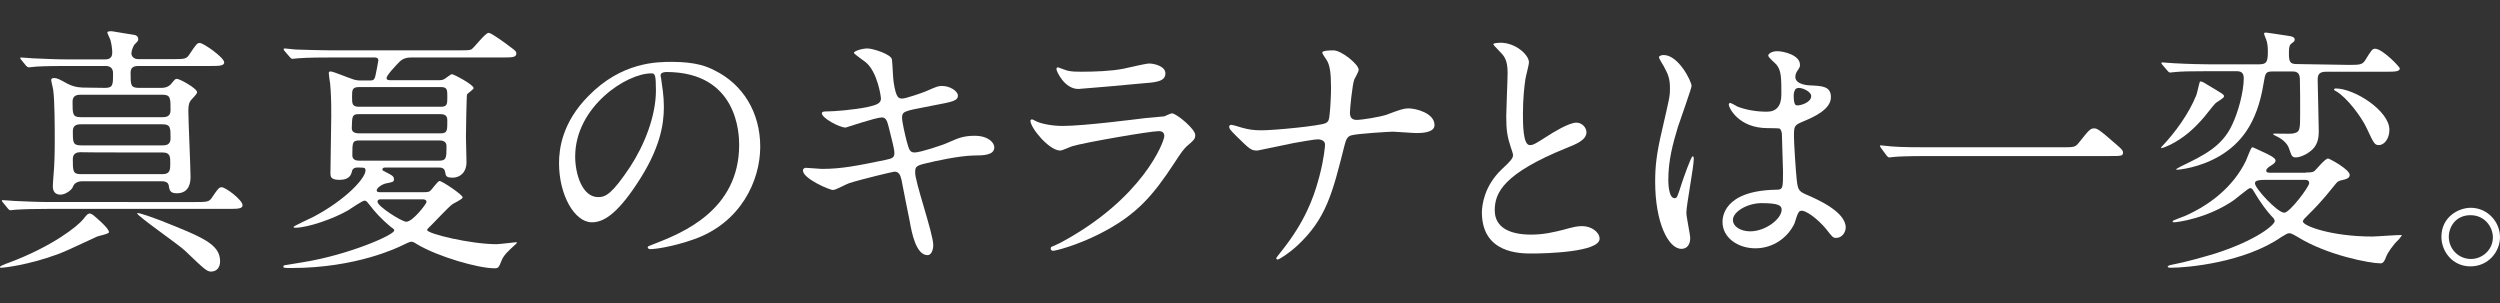 <?xml version="1.0" encoding="utf-8"?>
<!-- Generator: Adobe Illustrator 28.0.0, SVG Export Plug-In . SVG Version: 6.00 Build 0)  -->
<svg version="1.1" id="_レイヤー_2" xmlns="http://www.w3.org/2000/svg" xmlns:xlink="http://www.w3.org/1999/xlink" x="0px"
	 y="0px" viewBox="0 0 913.2 110.7" style="enable-background:new 0 0 913.2 110.7;" xml:space="preserve">
<rect x="0" y="0" width="913.2" height="110.7" fill="#333333" stroke="none"/>
<style type="text/css">
	.st0{fill:#FFFFFF;}
</style>
<g id="_レイヤー_1-2">
	<g>
		<path class="st0" d="M39.8,84.8c0,0.7-3.7,1.3-4.3,1.6c-9.3,4.3-12,5.6-14.5,6.5c-10.9,4-19.8,4.9-20.4,4.9c-0.2,0-0.7,0-0.7-0.2
			c0-0.4,1.8-1.1,3.5-1.7c16.2-6.1,25-13.4,26.9-15.7c1.6-2,1.8-2.2,2.5-2.2c0.4,0,1.1,0.4,1.3,0.6C35.5,79.8,39.8,83.4,39.8,84.8z
			 M71.3,73.8c4.1,0,5.1,0,6.1-1.6c2.3-3.4,2.6-3.8,3.6-3.8c1.4,0,7.6,4.6,7.6,6.6c0,1.3-2,1.3-5.2,1.3H18c-5.4,0-9.2,0.1-12.2,0.3
			c-0.3,0-1.7,0.2-2,0.2c-0.4,0-0.5-0.2-0.9-0.6l-1.8-2.2c-0.3-0.3-0.4-0.5-0.4-0.7c0-0.2,0.1-0.2,0.3-0.2c0.7,0,3.6,0.3,4.2,0.3
			c4.7,0.2,8.6,0.4,13.1,0.4H71.3z M38.4,32.1c2.9,0,2.9-1.2,2.9-5.3c0-2.3-1.5-2.7-2.8-2.7H24.7c-8.5,0-11.2,0.2-12.2,0.3
			c-0.3,0-1.7,0.2-2,0.2s-0.5-0.2-0.9-0.5l-1.8-2.2c-0.3-0.3-0.4-0.5-0.4-0.7C7.4,21,7.5,21,7.7,21c0.7,0,3.7,0.3,4.2,0.3
			c4.7,0.2,8.7,0.4,13.1,0.4h13.1c1,0,2.9,0,2.9-2.4c0-0.5,0-2-0.6-4.5c-0.1-0.5-1.2-2.5-1.2-3c0.2-0.4,1-0.4,1.6-0.4
			c0.2,0,8.1,1.3,8.5,1.4c0.6,0.1,1.2,0.7,1.2,1.4c0,0.7-0.1,0.8-1.4,2.1c-0.4,0.6-1.1,2.1-1.1,3.2c0,0.9,0.7,2.1,2.5,2.1H63
			c4.1,0,5.1,0,6.1-1.6c2.6-3.9,2.9-4.3,3.9-4.3c1.3,0,8.9,5.3,8.9,7.1c0,1.3-2,1.3-5.1,1.3H50.6c-1.9,0-2.9,0.6-2.9,2.5
			c0,4.5,0,5.5,3.1,5.5h7.9c0.9,0,2.8,0,4.1-1.8c1-1.2,1.2-1.5,1.8-1.5c1.1,0,7.4,3.5,7.4,4.9c0,0.7-2.1,2.6-2.4,3.1
			s-0.8,1.1-0.8,3.6c0,3.8,0.8,20.7,0.8,24.2c0,1.2,0,6-5,6c-2.5,0-2.7-1.1-3-3c-0.2-1-1.3-1.4-2.5-1.4h-29c-1.6,0-3,0.6-3.5,2.1
			c-0.4,1.1-2.7,2.8-4.5,2.8c-2.1,0-2.8-1.4-2.8-3c0-0.8,0.1-2.1,0.2-3.5c0.4-4.1,0.5-8.8,0.5-13.2s0-15-0.6-18.8
			c-0.1-0.6-0.7-2.9-0.7-3.4c0-0.6,0.7-0.7,1-0.7c1.2,0,1.9,0.4,4.8,2c2.8,1.5,5.2,1.5,6.8,1.5L38.4,32.1L38.4,32.1z M29.5,34.6
			c-0.9,0-3,0-3,2.5c0,4.6,0,5.7,3,5.7h29.8c1,0,3,0,3-2.5c0-4.5,0-5.7-3-5.7C59.2,34.6,29.5,34.6,29.5,34.6z M29.6,45.4
			c-1,0-3,0-3,2.5c0,4.1,0,5.2,3,5.2h29.7c1,0,3,0,3-2.5c0-4,0-5.2-3-5.2C59.2,45.4,29.6,45.4,29.6,45.4z M29.3,55.6
			c-0.8,0-2.7,0.2-2.7,2.4c0,4.3,0,5.6,2.7,5.6h30.2c2.7,0,2.7-1.8,2.7-4s0-3.9-2.7-3.9C59.5,55.7,29.3,55.7,29.3,55.6z M58.3,80.4
			c15.9,6.3,22.1,8.8,22.1,15.1c0,2-1.1,3.7-3.3,3.7c-1.5,0-2.4-0.8-9.6-7.7c-2.3-2.2-17.8-12.9-17.4-13.6
			C50.4,77.4,57.2,80,58.3,80.4L58.3,80.4z"/>
		<path class="st0" d="M154.8,70.2c0.8,0,1.5,0,2.1-0.3c0.7-0.3,2.9-3.8,3.7-3.8s8.4,5,8.4,6c0,0.7-3.5,2.2-4,2.7
			c-1.2,0.9-6.3,6.3-7.5,7.5c-0.9,0.9-1.5,1.4-1.5,1.7c0,1.4,16,5.2,25.4,5.2c1.1,0,6.5-0.7,6.9-0.7c0.1,0,0.5-0.1,0.5,0.1
			c0,0.1-0.1,0.3-0.3,0.5c-3,2.7-4.5,4.1-5.3,6.1c-1,2.5-1.1,2.8-2.6,2.8c-5.9,0-20.6-4.2-28.3-8.8c-1.2-0.8-1.6-0.9-2.1-0.9
			c-0.6,0-2.1,0.8-3.2,1.3c-1.6,0.8-16.9,8.3-40.5,8.3c-2.7,0-3,0-3-0.6c0-0.2,0.2-0.3,0.4-0.4c1-0.2,5.7-0.9,6.7-1.1
			c16.8-2.7,33.4-10,33.4-11.6c0-0.4-0.1-0.5-1.1-1.2c-3.8-3.1-6.2-5.9-7.7-7.9c-1.3-1.6-1.4-1.8-2.1-1.8s-5,2.9-5.9,3.5
			c-5.3,3.1-14.8,6.4-19.4,6.4c-0.2,0-0.6-0.1-0.6-0.3c0-0.3,6.1-3.1,7.3-3.7c11.9-6.3,19-14.1,19-16.9c0-1.1-0.3-1.1-3.1-1.1
			c-1,0-1.6,0.5-1.8,1.2c-0.3,1.5-1,3.3-4.6,3.3c-3.3,0-3.3-1.3-3.3-2.5c0-3,0.3-17.6,0.3-20.8c0-5.9-0.1-8.2-0.4-11.8
			c-0.1-0.6-0.5-3.3-0.5-3.8s0.1-0.7,0.7-0.7c0.9,0,6.6,2.4,8,2.8c0.4,0.2,1.7,0.5,2.6,0.5h3.6c1.1,0,1.7,0,2.1-1.6
			c0.2-0.9,1.1-5.3,1.1-5.7c0-1.1-1-1.1-1.4-1.1h-15.9c-2.3,0-8.7,0-12.1,0.3c-0.3,0-1.7,0.2-2,0.2c-0.4,0-0.6-0.3-0.9-0.6l-1.9-2.2
			c-0.3-0.3-0.4-0.6-0.4-0.7c0-0.2,0.2-0.3,0.4-0.3c0.6,0,3.5,0.4,4.1,0.4c2.8,0.1,10.1,0.3,13.2,0.3h46.2c2.2,0,3.9,0,4.6-0.3
			c1.1-0.6,5.1-6.1,6.4-6.1c1,0,6.3,3.9,7.7,5c2.2,1.6,2.4,1.8,2.4,2.6c0,1.4-1.7,1.4-5.1,1.4h-33.2c-1.4,0-3,0.2-4.4,1.6
			c-1.1,1.1-4.7,4.9-4.7,5.9c0,0.8,0.8,0.8,1.7,0.8h17.6c0.7,0,1.2-0.1,1.6-0.3c0.5-0.2,2.5-1.9,3-1.9c0.6,0,7.9,3.8,7.9,5.1
			c0,0.5-2.1,1.8-2.4,2.3c-0.2,0.5-0.4,13.8-0.4,15.6c0,0.8,0.2,8.6,0.2,9.1c0,4-2.6,5.7-5,5.7s-2.6-0.6-2.8-2.1
			c-0.3-1.6-1.5-1.6-2.6-1.6h-19.2c-0.3,0-1.1,0-1.1,0.7c0,0.4,0.1,0.4,1.1,0.9c2.3,1.2,3.1,1.5,3.1,2.7c0,0.9-0.3,1-2.9,1.5
			c-1.5,0.3-3.4,1.7-3.4,2.5c0,0.7,0.7,0.7,1.1,0.7L154.8,70.2L154.8,70.2z M131,41.7c-2.4,0-2.4,0.8-2.5,5.2c0,1.8,2.1,1.8,2.6,1.8
			H161c2.4,0,2.4-1,2.4-4.6c0-1-0.1-2.4-2.4-2.4L131,41.7L131,41.7z M131.2,31.8c-2.6,0-2.6,1.1-2.6,3.6s0,3.6,2.6,3.6H161
			c2.4,0,2.4-1,2.4-3.6c0-2.6,0-3.6-2.4-3.6H131.2z M131.3,51.3c-2.6,0-2.6,0.8-2.6,5.4c0,1.6,1.2,2,2.6,2h29c2.8,0,2.8-1.1,2.8-5.3
			c0-1.2-0.6-2.1-2.6-2.1L131.3,51.3L131.3,51.3z M139.2,72.8c-0.4,0-1.3,0-1.3,0.9c0,1.7,8.9,7.3,10.5,7.3c2.4,0,7.4-6.6,7.4-7.2
			c0-1-1.1-1-1.7-1H139.2L139.2,72.8z"/>
		<path class="st0" d="M241.3,27.7c0,0.3,0.2,0.7,0.2,1c0.4,3.1,1,6.1,1,10.4c0,6.4-1.4,15.4-9.9,28.1c-7.7,11.7-12.6,14-16.4,14
			c-6.3,0-12-9.9-12-21.6c0-5.1,1.1-14.8,10.7-24.5c12.2-12.5,25.1-12.5,30.6-12.5c8.7,0,12.8,1.7,15.5,3.1
			c10.4,5.1,16.7,15.4,16.7,27.9s-7.2,27.8-24.2,33.8c-8.2,2.9-14.5,3.6-15.9,3.6c-0.4,0-1-0.1-1-0.7c0-0.3,0.2-0.4,2.6-1.3
			c10-3.9,30.8-12.2,30.8-36.1c0-3.7-0.4-26.6-26.6-26.6C241.4,26.4,241.3,27.1,241.3,27.7L241.3,27.7z M210.1,57.2
			c0,6.2,2.5,14.8,8.4,14.8c2.8,0,5.1-1.2,11.7-11.1c5.1-7.8,9.4-18.4,9.4-27.9c0-5.8-0.4-6.2-1.6-6.2
			C228.9,26.7,210.1,39,210.1,57.2L210.1,57.2z"/>
		<path class="st0" d="M340.9,89.5c0,1.8-0.7,3.7-2.1,3.7c-4.2,0-5.8-8.3-6.5-12.4c-0.5-2.4-2.6-12.9-3-15.1c-0.4-1.7-0.9-3-2.6-3
			c-0.4,0-11.8,2.7-16.5,4.2c-1,0.3-4.9,2.5-5.9,2.5c-1.4,0-11-4.2-11-7.1c0-0.8,0.7-1,1.1-1c0.9,0,4.9,0.4,5.8,0.4
			c7.3,0,13.1-1.2,23.3-3.3c2.5-0.5,3.2-0.9,3.2-2.5c0-1.5-0.8-4.3-2.1-9.6c-0.6-2.4-1.1-3.4-2.5-3.4c-2.2,0-13,3.7-13.2,3.7
			c-2.3,0-8.7-3.5-8.7-5.2c0-0.7,1.1-0.7,1.9-0.7c2.4,0,9.3-0.5,14.8-1.6c3.4-0.8,4.9-1.3,4.9-3.2c0-0.4-1.2-9.5-5.5-13.1
			c-0.7-0.6-4.4-3.1-4.4-3.5c0-0.6,2.9-1.6,5-1.6c1.9,0,8.6,2.1,8.9,4c0.2,1.3,0.4,6.9,0.6,8.1c0.9,6.2,1.9,6.2,3.3,6.2
			c1,0,7-2,8.4-2.6c4.1-1.8,4.6-2,6-2c3.1,0,5.8,2,5.8,3.5c0,1.9-1.9,2.3-8.9,3.6c-7.8,1.5-8.6,1.7-9.7,2.1
			c-1.6,0.5-1.8,1.3-1.8,2.4c0,1.6,1.2,6.7,1.7,8.6c0.9,3.3,1.2,4.1,3,4.1s10-2.6,12.3-3.7c3.2-1.4,5.3-2.4,9.5-2.4
			c5.1,0,7.2,2.6,7.2,4.2c0,2.9-3.9,3-7.4,3c-5.5,0.1-14.5,2.1-17.3,2.8c-4,0.9-4.2,1.4-4.2,3.3C334,65.8,340.9,85.3,340.9,89.5
			L340.9,89.5z"/>
		<path class="st0" d="M387.5,88.6c30-16.1,37.8-36.9,37.8-38.9c0-1.2-0.7-1.8-2-1.8c-3.3,0-27.4,4.2-31.6,5.5
			c-0.7,0.2-3.7,1.6-4.4,1.6c-4.1,0-10.9-8.3-10.9-10.9c0-0.3,0.3-0.5,0.6-0.5s1.4,0.7,1.7,0.8c1.8,0.8,5.5,1.6,9.5,1.6
			c7.9,0,27-2.5,30.5-2.9c0.2,0,6.5-0.6,6.6-0.6c0.5-0.2,2.3-1.1,2.8-1.1c1.6,0,8.5,5.7,8.5,7.9c0,1.4-0.4,1.8-2.6,3.7
			c-1.6,1.3-2.6,2.8-5.2,6.8c-7.6,11.5-13.5,18.7-27.1,25.6c-8.5,4.3-16.1,6.2-17,6.2c-0.8,0-0.9-0.6-0.9-0.8s0.1-0.5,0.2-0.6
			C384.3,90.1,387,88.9,387.5,88.6L387.5,88.6z M389.9,25.8c1.5,0.4,3.7,0.4,5.1,0.4c4.5,0,10.9-0.2,15.4-1.1
			c1.4-0.3,8.1-1.9,9.4-1.9c1.6,0,5.9,0.9,5.9,3.6c0,3-3.4,3.3-8.9,3.7c-1.5,0.2-22.2,2-22.9,2c-5.1,0-8-6.5-8-7.2
			c0-0.5,0.2-0.7,0.6-0.7C387.1,24.8,389.4,25.7,389.9,25.8L389.9,25.8z"/>
		<path class="st0" d="M481.5,50.9c-1.7,0-7.3,1.1-9.2,1.4c-2.1,0.4-12.7,2.7-13,2.7c-2.3,0-2.8-0.5-7.6-5.2
			c-2.5-2.5-2.7-2.8-2.7-3.5c0-0.2,0.1-0.7,0.7-0.7s3.2,0.8,3.8,1c2.5,0.7,4.3,1,7.3,1c4.7,0,21.2-1.6,23.4-2.6
			c1.2-0.6,1.3-1.4,1.5-3.4c0.3-2.5,0.5-7.1,0.5-9.6c0-5.6-0.5-8.2-1.5-9.9c-0.3-0.5-1.7-2.4-1.7-2.9c0-0.8,3.2-0.8,4.1-0.8
			c2.9,0,9.2,5.1,9.2,7.1c0,0.7-1.4,3.1-1.6,3.5c-0.7,1.7-1.6,10.8-1.6,12.1c0,1.7,0.6,2.7,2.5,2.7s8.6-1.1,10.9-1.9
			c4.8-1.8,6.1-2.3,8.1-2.3c2.6,0,9.4,1.7,9.4,6.1c0,2.9-5.1,2.9-6.7,2.9c-1.3,0-7.3-0.5-8.5-0.5c-0.9,0-13.5,0.7-15.4,1.4
			c-1.1,0.4-1.7,1.2-2.3,3.7c-4.4,17.5-6.7,26.7-17.2,36.5c-3.4,3.1-6.7,5.1-7.2,5.1c-0.4,0-0.5-0.3-0.5-0.5c0-0.3,3-3.8,4.8-6.4
			c7.3-10.2,9.6-18.5,11-23.7c1.7-6.5,2-10.9,2-11.2C484.1,51.7,483.1,51,481.5,50.9L481.5,50.9z"/>
		<path class="st0" d="M548.6,61.8c2.9-2.7,4.1-3.9,4.1-5.2c0-0.3-0.7-2.5-0.9-3c-1.2-3.7-1.6-5.9-1.6-11.2c0-2.2,0.5-13.3,0.5-15.8
			c0-4.8-1.3-6.2-2.9-7.8c-2-2.1-2.3-2.4-2.3-2.7c0-0.4,2.3-0.5,2.6-0.5c5.5,0,10.4,4.4,10.4,7.2c0,0.9-1.2,5.2-1.3,6.1
			c-0.4,2.7-0.9,7.1-0.9,12.7c0,3.6,0,11.4,2.5,11.4c1.3,0,1.9-0.4,7.1-3.7c1.1-0.7,7.1-4.5,9.9-4.5c2.2,0,3.7,1.9,3.7,3.5
			c0,2.9-3.9,4.4-7.4,5.8C549.2,63.4,546,70.4,546,76.8s5.6,8.9,13.3,8.9c4.8,0,8.6-1,11.5-1.7c4.3-1.2,5.4-1.4,7.2-1.4
			c3.3,0,6.3,2.2,6.3,4.6c0,4.9-19.6,5.4-24.7,5.4c-4.4,0-18.3,0-18.3-15.1C541.4,74.8,542.1,68,548.6,61.8L548.6,61.8z"/>
		<path class="st0" d="M617.4,87c0,2.1-1,3.9-3.2,3.9c-4.8,0-9.6-9.6-9.6-24.5c0-5.7,0.5-10.3,2.5-18.8c2.7-11.8,2.9-12.3,2.9-15.3
			c0-3.3-0.5-4.9-2.2-8c-0.3-0.6-1.8-2.8-1.8-3.4c0-0.6,1.2-0.8,1.7-0.8c5.4,0,10.2,9.6,10.2,11.3c0,0.8-4.2,12.6-5,15
			c-1.9,6.3-3.5,12.3-3.5,19.3c0,0.6,0,6.7,2.3,6.7c0.9,0,1-0.4,2.7-5.7c0.4-1.2,3.3-9.6,3.9-9.6c0.4,0,0.4,0.7,0.4,0.9
			c0,3.1-2.7,16.9-2.7,19.7C616,79.3,617.4,85.6,617.4,87L617.4,87z M655.5,81.6c-2.5,5.3-7.9,9.1-14.3,9.1s-12-3.9-12-9.6
			c0-1.3,0-11.5,19.7-11.8c2.4,0,2.4-0.7,2.4-6.6c0-0.6-0.3-10.8-0.4-13.4c0-0.6-0.1-1.7-0.8-2.3c-0.2-0.2-3.9-0.2-4.4-0.2
			c-10.8,0-14.2-7.6-14.2-8.5c0-0.3,0.1-0.7,0.5-0.7s2.2,1.1,2.6,1.3c2.7,1.1,6.6,1.9,10.8,1.9c3.5,0,5.3-2.1,5.3-6.3
			c0-6,0-8.7-1.8-10.9c-0.4-0.5-3-2.6-3-3.3c0-0.6,1.2-1.6,3.3-1.6s8.3,1.3,8.3,5c0,0.7-0.1,0.9-1.1,2.4c-0.3,0.5-0.6,1.2-0.6,2
			c0,2.9,5,3.1,5.6,3.1c4.2,0.2,7.4,0.3,7.4,4.3c0,4.5-6.4,7.3-10,8.8c-3.5,1.5-3.5,1.6-3.5,5.8c0,2.1,0.7,13,1,15.5
			c0.4,3.5,0.7,4.2,3.1,5.3c4.7,2,14.8,6.5,14.8,12.2c0,1.7-1.3,3.8-3.5,3.8c-1.2,0-1.4-0.4-3.7-3.3c-2.8-3.4-7.8-7.4-9.5-6.5
			C656.6,77.4,655.8,80.9,655.5,81.6L655.5,81.6z M633,80.3c0,2.6,3,4.2,6.3,4.2c5.7,0,11.5-4.6,11.5-7.9c0-1.6-1.3-2.4-7.5-2.4
			C637.9,74.3,633,77.5,633,80.3L633,80.3z M655.2,34.9c0,3.6,0.8,3.6,1.4,3.6c1.3,0,5-1.1,5-3.4c0-1.7-3.2-3-4.5-3
			c-0.3,0-0.8,0.1-1.2,0.4C655.6,32.9,655.2,33.7,655.2,34.9L655.2,34.9z"/>
		<path class="st0" d="M753.2,53.8c4.3,0,4.8,0,6.1-1.6c3.8-4.8,4.3-5.3,5.6-5.3c1,0,1.5,0,8.3,6c1.5,1.3,2.3,2,2.3,2.8
			c0,1.3-0.6,1.3-5.3,1.3h-66c-8.1,0-10.9,0.2-12.1,0.3c-0.3,0-1.7,0.2-2,0.2c-0.4,0-0.6-0.3-0.9-0.6l-2-2.7
			c-0.1-0.2-0.5-0.7-0.5-0.9s0.3-0.2,0.4-0.2c0.5,0,3.5,0.4,4,0.4c3.1,0.3,10.6,0.3,13.3,0.3H753.2L753.2,53.8z"/>
		<path class="st0" d="M806.4,31c5.5,3.3,6,3.5,6,4.2c0,0.7-2.8,2.1-3.2,2.6c-0.8,0.8-3.5,4.3-4.1,5c-3.7,4.3-7.4,7.6-12.4,10.1
			c-0.6,0.3-2.7,1.2-3.1,1.2s-0.1-0.5,0.1-0.6c4.7-4.9,9.9-12,12.6-18.8c0.3-0.8,1.1-4.7,1.3-4.9C804.1,29.6,805,30.1,806.4,31
			L806.4,31z M857.8,23.7c3.9,0,5.1,0,6.1-1.6c2.4-3.9,2.7-4.3,3.7-4.3c2.6,0,9,6.6,9,7.2c0,1.2-2,1.2-5.1,1.2h-21.8
			c-2.7,0-3.1,1.2-3.1,3c0,2.4,0.4,15.6,0.4,18.6c0,2.8-0.4,5.6-3.4,7.7c-1.9,1.4-3.8,2-4.9,2c-1.5,0-1.6-0.5-2.5-3.1
			c-0.3-1-1.2-2.7-3.8-4.2c-0.4-0.2-2.1-1-2.1-1.2s0.5-0.2,0.7-0.2c1,0,5.6,0.1,6.4,0c2.8-0.5,2.8-1.2,2.8-7.7c0-3.1,0-9.5-0.1-12.4
			c-0.1-2.6-1.8-2.6-3-2.6h-6.8c-2.8,0-2.8,0.5-3.5,4.6c-2.4,14.7-8.5,21.7-15.7,26.1c-7.8,4.7-15.7,5.2-15.8,5.2
			c-1.1,0,0.4-0.7,1.3-1.2c8.3-4,15-7.2,18.7-15.1c2.3-4.7,4.3-12.3,4.3-17.1c0-2.3-1.2-2.6-2.9-2.6h-9.9c-7.1,0-10,0.1-12.1,0.3
			c-0.4,0-1.7,0.2-2,0.2c-0.4,0-0.6-0.3-0.9-0.6l-1.9-2.2c-0.2-0.3-0.4-0.5-0.4-0.7c0-0.1,0.1-0.2,0.4-0.2c0.7,0,3.5,0.3,4.2,0.3
			c5.4,0.3,10.7,0.4,13.2,0.4H825c3,0,3.4-0.8,3.4-4.8c0-1.3-0.1-3.1-0.7-4.5c-0.1-0.2-0.7-1.7-0.7-1.9c0-0.4,0.5-0.4,0.8-0.4
			c0.5,0,7.3,1.1,8.7,1.3c0.5,0.1,1.7,0.3,1.7,1.2c0,0.6-0.1,0.7-1.3,1.6c-0.8,0.6-0.8,2.2-0.8,3.7c0,3,0.5,3.7,2.9,3.7L857.8,23.7
			L857.8,23.7z M842.3,63c2.1,0,2.6-0.1,3.2-0.6c0.7-0.6,3.8-4.5,4.9-4.5c0.5,0,7.9,4,7.9,6c0,1.1-1.2,1.5-2,1.7
			c-2.1,0.5-2.3,0.5-3.4,1.9c-4.9,6.2-7.8,9-9.4,10.6c-1.5,1.5-2.3,2.2-2.3,2.8c0,1.6,10.4,5.5,25.4,5.5c1.5,0,10.1-0.7,10.8-0.5
			c-0.3,0.5-1.1,1.5-1.3,1.7c-1.8,1.6-4,4.8-4.5,6.2c-0.5,1.5-1.1,2.4-2,2.4c-3.9,0-19.7-3-30.4-9.7c-2.1-1.2-2.4-1.3-3-1.3
			c-0.7,0-1.2,0.4-2.9,1.4C819.9,95.9,799,97.8,793,97.8c-0.3,0-1.2,0-1.2-0.4c0-0.1,0.4-0.5,1.1-0.6c6.2-1.2,12.6-3.1,16.3-4.2
			c15.5-5,21.7-10.6,21.7-11.8c0-0.7-0.6-1.3-1.1-1.8c-1.6-1.7-4-4.8-6.6-9.2c-0.3-0.6-0.7-1.1-1.3-1.1s-4.9,3.7-5.9,4.4
			c-9.7,6.7-20.7,8.1-21.9,8.1c-0.1,0-0.5,0-0.5-0.4c0-0.3,3.8-1.6,4.5-1.9c9-4,17.6-10.5,22.3-20.2c0.4-0.8,1.8-4.9,2.3-4.9
			c0.3,0,0.7,0.2,3.7,1.6c2,0.9,4.8,2.2,4.8,3.2c0,0.9-0.7,1.2-1.5,1.8c-0.4,0.2-1.9,1.1-1.9,1.9c0,0.8,0.9,0.8,1.5,0.8H842.3
			L842.3,63z M827.5,65.7c-3.7,0-3.8,0.7-3.8,1.3c0,1.8,8.2,10.7,10.7,10.7c2,0,9.1-9.5,9.1-10.8c0-1.2-1.1-1.2-1.6-1.2L827.5,65.7
			L827.5,65.7z M853.1,32.3c7,0,19.7,8.2,19.7,15.1c0,3.4-2,5.6-3.8,5.6c-1.6,0-1.9-0.6-4.5-6.2c-1.9-4.1-7.2-11.2-11.2-13.5
			c-0.3-0.1-0.8-0.4-0.7-0.6C852.6,32.4,853,32.3,853.1,32.3L853.1,32.3z"/>
		<path class="st0" d="M913.2,86.6c0,5.4-4.3,10.7-10.8,10.7s-10.6-5.4-10.6-10.8c0-7.3,6.3-10.6,10.7-10.6
			C908.7,75.9,913.2,81.1,913.2,86.6L913.2,86.6z M894.5,86.5c0,4.4,3.5,8.1,8.1,8.1c4.1,0,8-3.3,8-7.9c0-3.7-2.9-8.1-8.2-8.1
			S894.5,82.8,894.5,86.5z"/>
	</g>
</g>
</svg>
